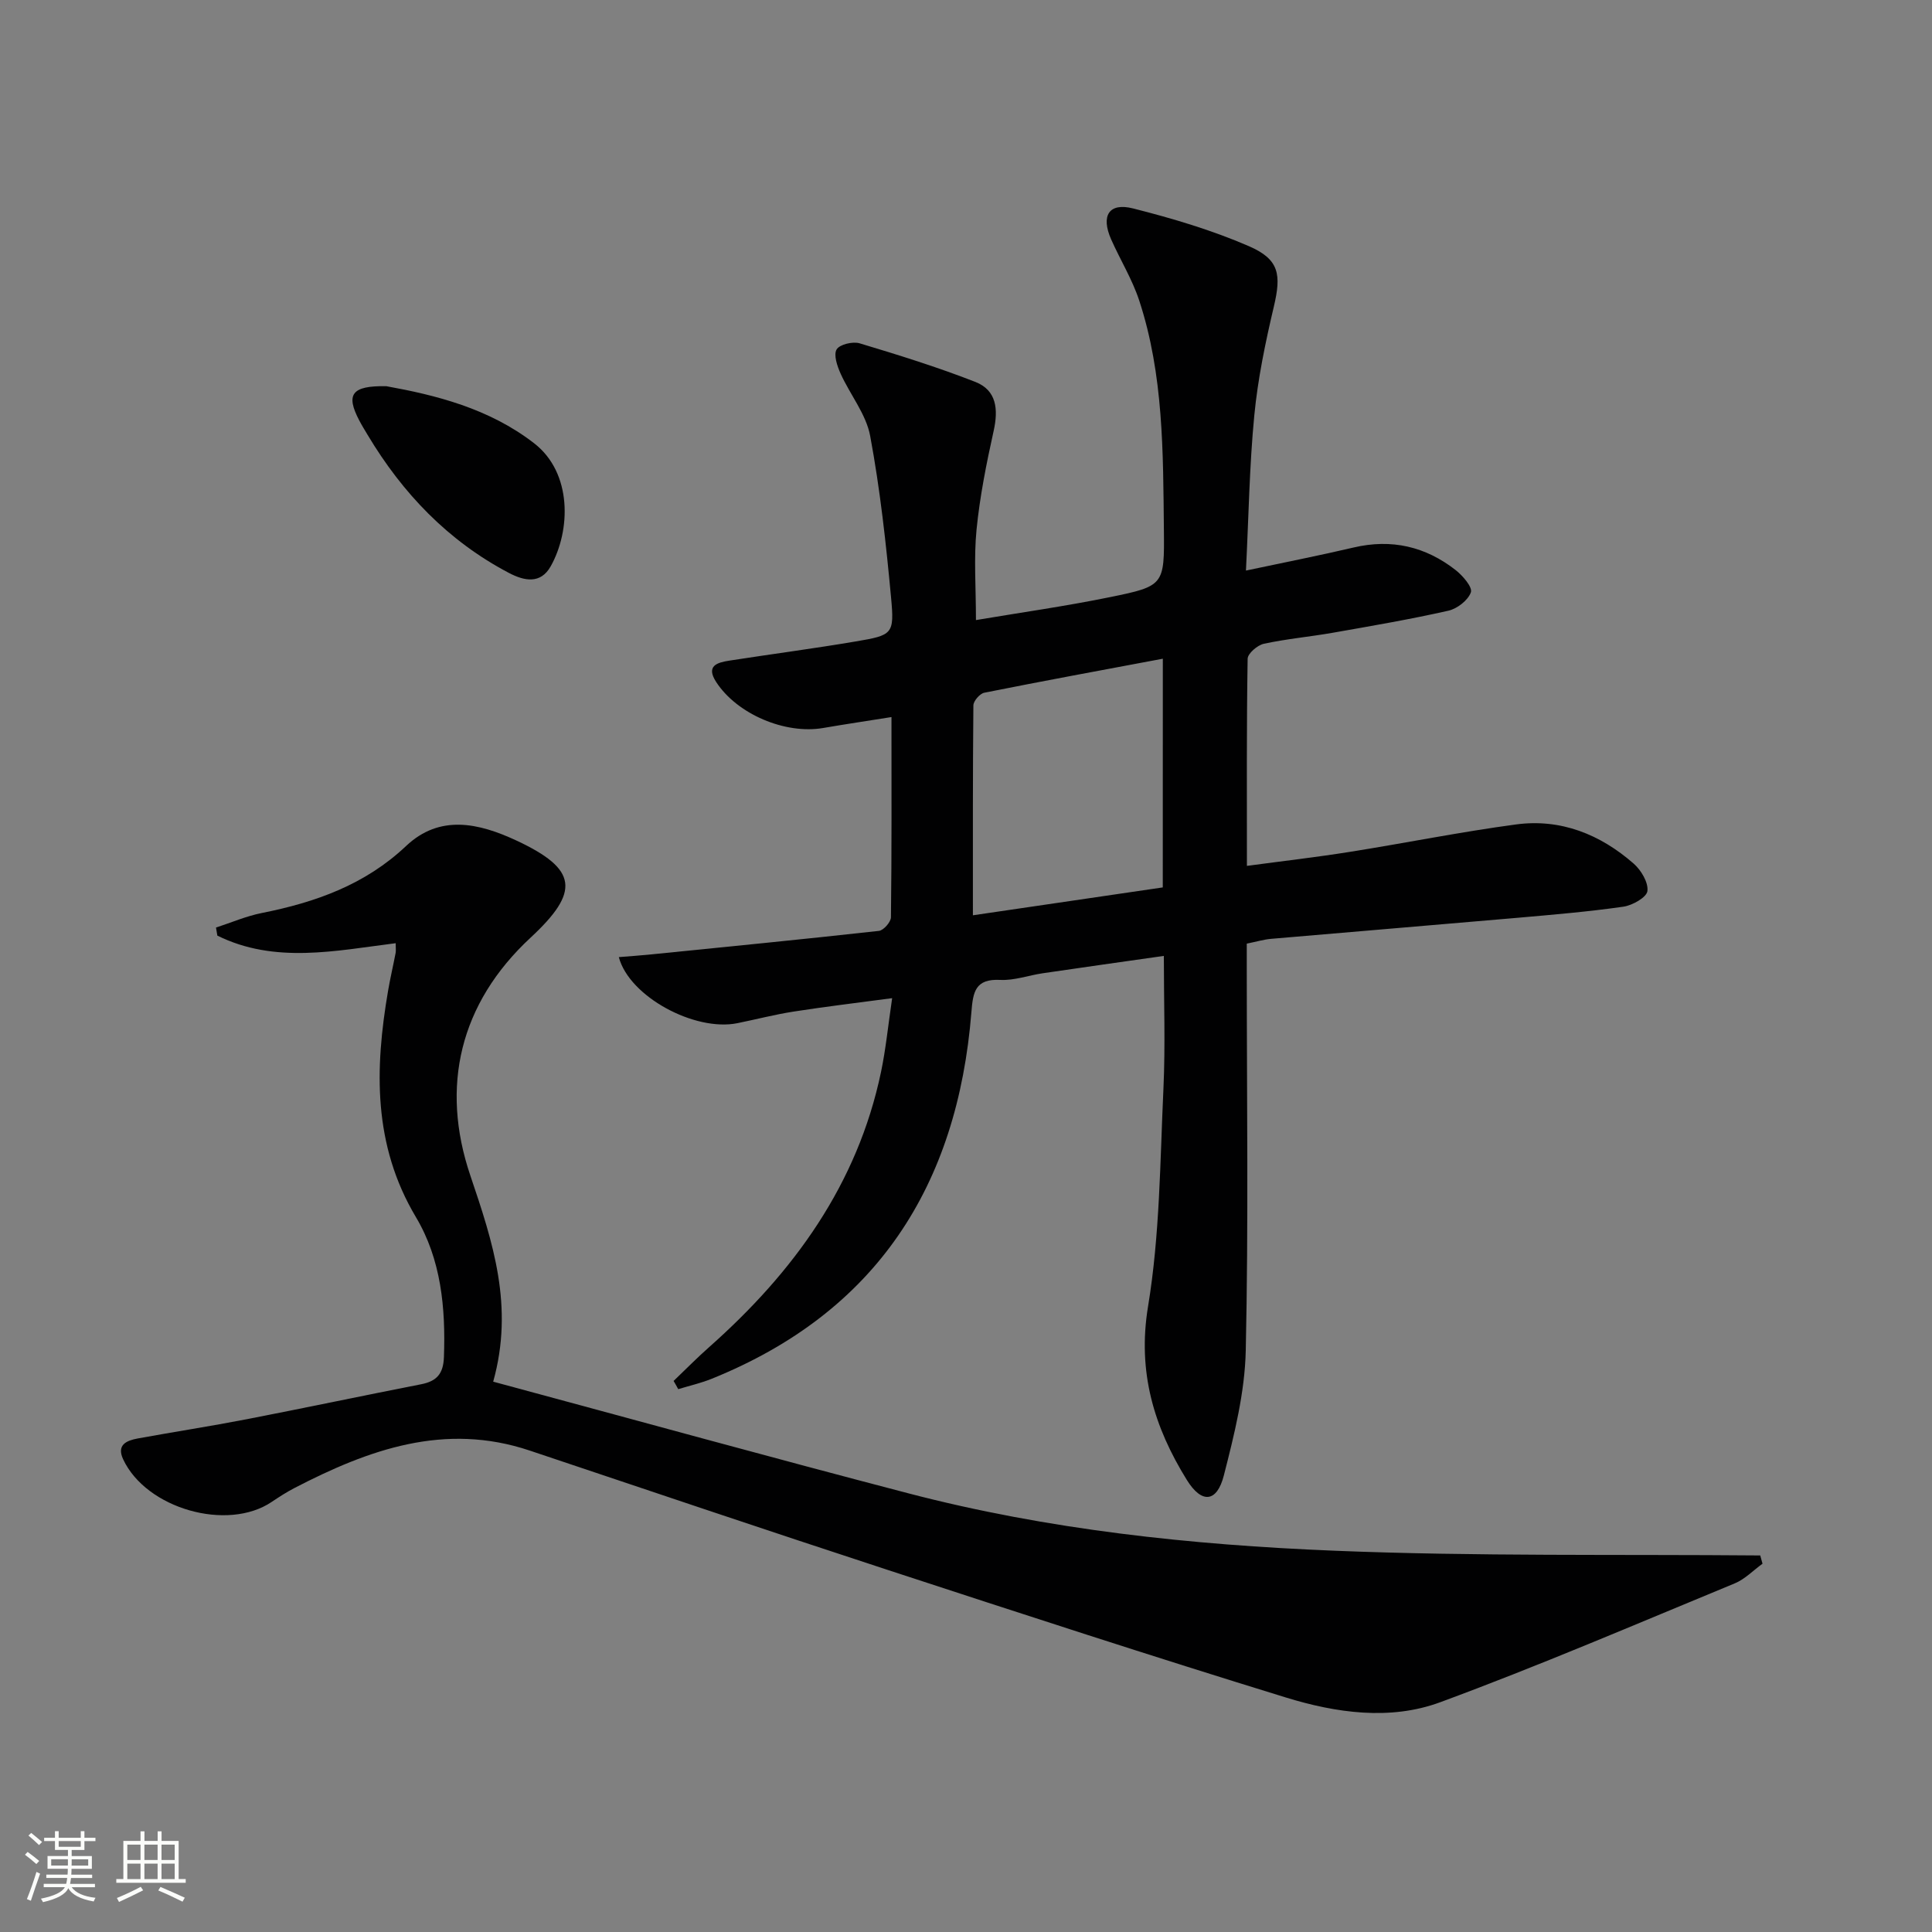 <svg enable-background="new 0 0 400 400" viewBox="0 0 400 400" xmlns="http://www.w3.org/2000/svg"><rect x="0" y="0" width="400" height="400" fill="#808080" stroke="none"/><path d="m5.17 384 .55-.58c.85.61 1.65 1.24 2.4 1.87l-.59.64c-.83-.73-1.62-1.38-2.36-1.93m1.22 9.53-.82-.34c.71-1.76 1.37-3.64 1.98-5.63.24.13.5.25.76.36-.6 1.67-1.24 3.54-1.92 5.61m-.5-13.5.57-.54c.56.44 1.31 1.06 2.26 1.87l-.64.64c-.68-.66-1.41-1.32-2.19-1.97m3.25.46h2.24v-1.36h.77v1.36h4.57v-1.36h.76v1.36h2.28v.69h-2.28v1.84h-2.64v1.26h4.18v2.64h-4.21c0 .45-.02.86-.05 1.21h4.32v.69h-4.38c-.04.34-.1.75-.19 1.22h5.15v.69h-4.82c.87 1.19 2.51 1.92 4.93 2.19-.17.31-.3.57-.37.76-2.77-.49-4.52-1.41-5.26-2.76-.56 1.26-2.3 2.23-5.24 2.9-.12-.24-.26-.48-.43-.72 2.73-.55 4.38-1.34 4.96-2.38h-4.38v-.69h4.65c.1-.38.17-.79.21-1.22h-4.32v-.69h4.4c.03-.34.05-.75.05-1.21h-4.2v-2.64h4.23v-1.26h-2.69v-1.84h-2.24zm1.46 4.46v1.29h3.45c.01-.4.02-.57.01-.53v-.32-.45h-3.46zm1.55-2.59h4.57v-1.19h-4.57zm6.11 2.59h-3.42v.77c-.01.19-.01.37-.02.53h3.44z" fill="#fbfcfa"/><path d="m32.63 379.16h.82v1.98h3.54v7.89h1.46v.78h-14.37v-.78h1.46v-7.89h3.55v-1.98h.82v1.98h2.73v-1.98zm-3.49 11.48.5.73c-1.61.82-3.28 1.63-5 2.41-.13-.27-.28-.55-.44-.82 1.75-.72 3.4-1.49 4.94-2.32m-2.78-5.55h2.73v-3.18h-2.73zm0 3.95h2.73v-3.2h-2.73zm3.54-3.95h2.73v-3.18h-2.73zm0 3.95h2.73v-3.2h-2.73zm7.89 4.68c-1.84-.92-3.51-1.7-5.02-2.32l.45-.73c1.89.8 3.57 1.55 5.04 2.23zm-1.62-11.81h-2.73v3.18h2.73zm-2.73 7.13h2.73v-3.2h-2.73z" fill="#fbfcfa"/><g fill="#010102"><path d="m139.46 285.91c2.46-2.35 4.84-4.78 7.39-7.03 17.47-15.49 30.68-33.65 35.56-56.96.98-4.69 1.45-9.48 2.3-15.26-7.11.95-13.75 1.74-20.36 2.77-3.93.61-7.79 1.62-11.69 2.41-8.81 1.78-22.38-5.49-24.54-13.68 2.33-.19 4.57-.34 6.79-.57 15.69-1.58 31.38-3.12 47.06-4.86.96-.11 2.48-1.83 2.49-2.82.17-13.63.11-27.27.11-41.45-5.07.81-9.6 1.48-14.12 2.26-7.88 1.37-17.87-2.87-22.18-9.53-2.19-3.38.26-4.03 2.77-4.42 8.69-1.35 17.42-2.49 26.09-3.96 7.68-1.3 8.06-1.49 7.36-9.04-1.04-11.21-2.27-22.45-4.33-33.51-.84-4.52-4.16-8.55-6.12-12.9-.7-1.56-1.49-3.87-.83-5.01.61-1.04 3.34-1.7 4.77-1.27 8.06 2.42 16.12 4.93 23.95 7.99 4.42 1.73 4.78 5.68 3.8 10.12-1.5 6.76-2.87 13.61-3.55 20.49-.58 5.89-.12 11.88-.12 18.7 9.25-1.56 18.55-2.87 27.75-4.75 11.23-2.29 11.28-2.5 11.16-14.02-.17-15.96-.05-32-5.11-47.4-1.44-4.38-3.93-8.41-5.81-12.65-2.17-4.91-.46-7.68 4.56-6.4 8.14 2.06 16.29 4.48 23.97 7.81 6.34 2.75 6.71 5.91 5.15 12.54-1.75 7.41-3.31 14.93-4.04 22.49-1.01 10.39-1.16 20.87-1.73 32.13 7.91-1.68 15.14-3.1 22.31-4.78 7.85-1.84 14.88-.2 21.12 4.69 1.46 1.15 3.51 3.53 3.14 4.59-.58 1.65-2.83 3.4-4.66 3.81-7.93 1.79-15.95 3.16-23.96 4.57-4.74.83-9.56 1.26-14.26 2.28-1.32.29-3.32 2.01-3.34 3.1-.23 13.97-.15 27.94-.15 42.88 7.44-1 14.43-1.8 21.37-2.91 11.47-1.82 22.86-4.13 34.36-5.67 9.24-1.24 17.41 2.05 24.33 8.1 1.55 1.35 3.08 3.91 2.86 5.69-.16 1.31-3.1 2.97-4.98 3.24-7.23 1.04-14.52 1.65-21.8 2.29-17.05 1.49-34.12 2.89-51.17 4.37-1.48.13-2.93.57-5 .99v5.26c0 26.33.37 52.67-.21 79-.19 8.66-2.37 17.39-4.54 25.86-1.43 5.58-4.57 5.89-7.65.93-6.79-10.96-10.28-22.34-8.04-35.93 2.45-14.84 2.49-30.09 3.19-45.18.41-8.94.08-17.92.08-27.4-8.72 1.24-16.89 2.39-25.05 3.59-2.95.43-5.91 1.53-8.82 1.38-5.17-.26-5.64 2.47-5.97 6.65-2.87 35.94-19.62 62.17-53.82 75.95-2.22.89-4.58 1.43-6.88 2.13-.3-.57-.63-1.14-.96-1.7zm101.29-149.53c-12.63 2.37-24.81 4.61-36.96 7.04-.92.18-2.25 1.71-2.26 2.62-.14 14.26-.1 28.52-.1 43.46 13.41-1.97 26.26-3.86 39.31-5.77.01-15.59.01-30.82.01-47.35z"/><path d="m364.91 323.75c-1.92 1.38-3.65 3.21-5.77 4.08-20.27 8.36-40.43 17.03-60.99 24.61-10.37 3.82-21.56 2.2-31.95-1-27.6-8.49-55.05-17.45-82.49-26.43-24.72-8.09-49.36-16.41-74.02-24.68-17.62-5.91-33.36-.22-48.75 7.76-1.62.84-3.16 1.84-4.68 2.86-9.18 6.19-25.97 1.42-30.76-8.81-1.41-3.01.7-3.89 3.01-4.32 7.51-1.37 15.05-2.53 22.54-3.98 12.06-2.34 24.07-4.88 36.12-7.24 3.23-.63 4.62-2.14 4.74-5.64.37-10.17-.58-20.21-5.8-28.97-8.9-14.94-8.54-30.68-5.76-46.88.45-2.62 1.06-5.21 1.56-7.82.09-.48.01-.99.01-2.01-12.46 1.57-25.02 4.31-36.92-1.57-.09-.56-.19-1.11-.28-1.67 3.17-1.03 6.27-2.38 9.52-3.02 11.09-2.21 21.34-5.84 29.84-13.87 6.97-6.58 15.01-4.77 22.81-1.14 12.75 5.95 13.24 10.58 2.96 20.12-14.68 13.62-18.71 30.85-12.47 49.26 4.67 13.8 9.08 27.08 4.73 42.67 29.06 7.83 57.46 15.68 85.97 23.12 28.9 7.54 58.51 10.68 88.21 11.88 29.35 1.19 58.76.72 88.15.98.16.58.32 1.14.47 1.71z"/><path d="m80 79.96c10.16 1.84 21.23 4.57 30.58 11.81 7.96 6.16 7.58 18.09 3.44 25.47-2.09 3.72-5.44 3.07-8.67 1.37-12.57-6.61-21.99-16.46-29.22-28.54-.6-1-1.21-1.99-1.75-3.02-2.81-5.37-1.65-7.23 5.62-7.09z"/></g></svg>
